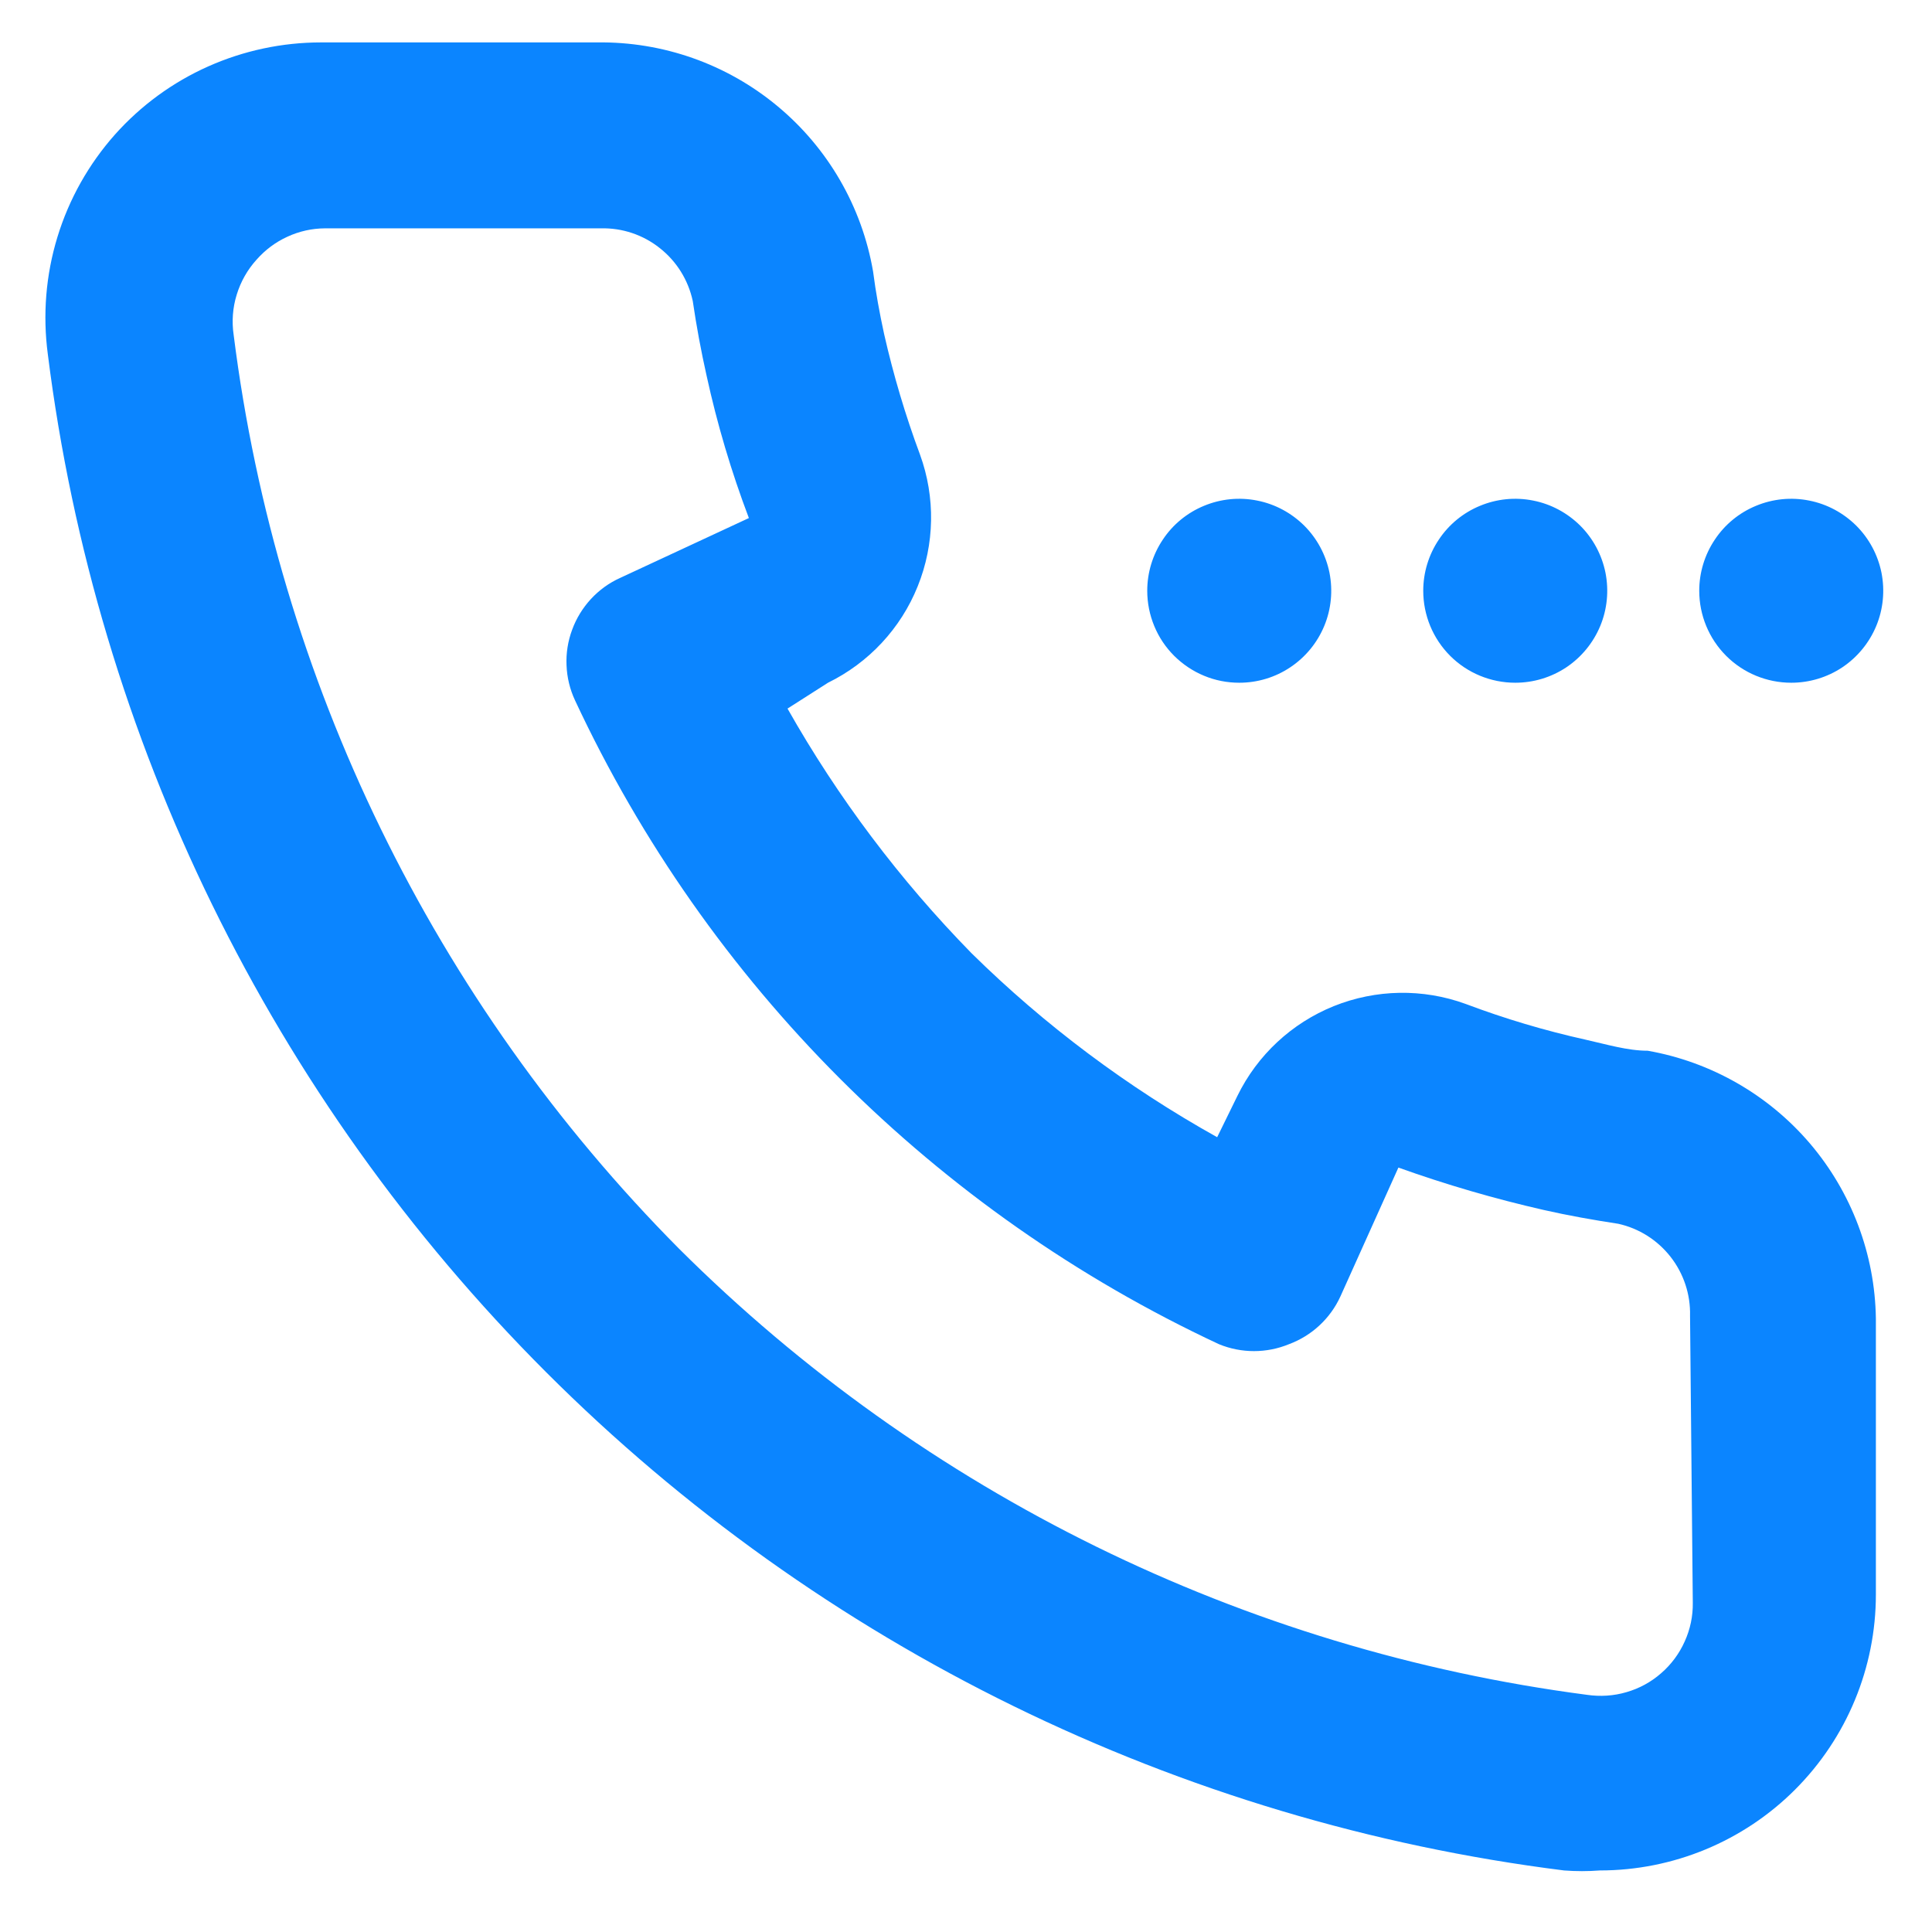 <svg width="21" height="21" viewBox="0 0 21 21" fill="none" xmlns="http://www.w3.org/2000/svg">
<path d="M19.47 7.421C19.668 7.421 19.861 7.363 20.026 7.253C20.19 7.143 20.318 6.987 20.394 6.804C20.47 6.621 20.489 6.42 20.451 6.226C20.412 6.032 20.317 5.854 20.177 5.714C20.037 5.575 19.859 5.479 19.665 5.441C19.471 5.402 19.27 5.422 19.087 5.498C18.905 5.573 18.748 5.701 18.639 5.866C18.529 6.03 18.47 6.224 18.47 6.421C18.47 6.687 18.575 6.941 18.763 7.129C18.95 7.316 19.205 7.421 19.47 7.421ZM16.47 7.421C16.668 7.421 16.861 7.363 17.026 7.253C17.19 7.143 17.318 6.987 17.394 6.804C17.47 6.621 17.489 6.42 17.451 6.226C17.412 6.032 17.317 5.854 17.177 5.714C17.037 5.575 16.859 5.479 16.665 5.441C16.471 5.402 16.27 5.422 16.087 5.498C15.905 5.573 15.748 5.701 15.639 5.866C15.529 6.03 15.47 6.224 15.47 6.421C15.47 6.687 15.575 6.941 15.763 7.129C15.95 7.316 16.205 7.421 16.47 7.421ZM13.47 7.421C13.668 7.421 13.861 7.363 14.025 7.253C14.19 7.143 14.318 6.987 14.394 6.804C14.47 6.621 14.489 6.42 14.451 6.226C14.412 6.032 14.317 5.854 14.177 5.714C14.037 5.575 13.859 5.479 13.665 5.441C13.471 5.402 13.27 5.422 13.087 5.498C12.905 5.573 12.748 5.701 12.639 5.866C12.529 6.03 12.47 6.224 12.47 6.421C12.47 6.553 12.496 6.683 12.546 6.804C12.596 6.926 12.67 7.036 12.763 7.129C12.856 7.221 12.966 7.295 13.087 7.345C13.209 7.396 13.339 7.421 13.47 7.421ZM17.91 11.421C17.69 11.421 17.46 11.351 17.24 11.302C16.794 11.203 16.357 11.073 15.93 10.912C15.466 10.743 14.956 10.752 14.498 10.936C14.04 11.121 13.667 11.468 13.45 11.912L13.23 12.361C12.255 11.817 11.356 11.145 10.56 10.361C9.781 9.565 9.108 8.671 8.56 7.702L9 7.421C9.443 7.204 9.791 6.831 9.975 6.373C10.16 5.915 10.169 5.405 10 4.941C9.841 4.514 9.711 4.076 9.61 3.631C9.56 3.401 9.52 3.182 9.49 2.951C9.369 2.247 9 1.609 8.45 1.153C7.9 0.696 7.205 0.451 6.49 0.461H3.49C3.067 0.461 2.649 0.55 2.263 0.722C1.877 0.894 1.532 1.146 1.25 1.462C0.964 1.784 0.75 2.164 0.624 2.577C0.498 2.989 0.463 3.424 0.52 3.852C1.047 8.039 2.952 11.931 5.936 14.915C8.92 17.899 12.813 19.805 17 20.331C17.13 20.341 17.26 20.341 17.39 20.331C18.186 20.331 18.949 20.015 19.511 19.453C20.074 18.89 20.39 18.127 20.39 17.331V14.332C20.38 13.634 20.126 12.961 19.674 12.43C19.221 11.899 18.597 11.542 17.91 11.421ZM18.4 17.422C18.402 17.567 18.372 17.71 18.312 17.842C18.253 17.974 18.166 18.092 18.056 18.187C17.947 18.283 17.818 18.353 17.679 18.393C17.54 18.434 17.393 18.443 17.25 18.422C13.516 17.934 10.047 16.23 7.38 13.572C4.715 10.886 3.013 7.395 2.54 3.642C2.518 3.495 2.529 3.345 2.573 3.203C2.616 3.062 2.69 2.931 2.79 2.821C2.883 2.716 2.996 2.631 3.124 2.573C3.251 2.514 3.39 2.483 3.53 2.482H6.53C6.763 2.476 6.99 2.552 7.172 2.697C7.355 2.841 7.481 3.044 7.53 3.272C7.57 3.545 7.62 3.815 7.68 4.082C7.795 4.609 7.949 5.127 8.14 5.631L6.74 6.282C6.62 6.336 6.513 6.414 6.423 6.511C6.334 6.608 6.264 6.721 6.219 6.845C6.173 6.968 6.152 7.1 6.158 7.231C6.163 7.363 6.194 7.492 6.25 7.612C7.689 10.694 10.167 13.172 13.25 14.611C13.493 14.711 13.767 14.711 14.01 14.611C14.258 14.519 14.46 14.332 14.57 14.091L15.2 12.691C15.717 12.876 16.245 13.03 16.78 13.152C17.04 13.211 17.32 13.261 17.59 13.302C17.816 13.352 18.017 13.48 18.159 13.662C18.301 13.844 18.376 14.07 18.37 14.302L18.4 17.422Z" fill="#0B85FF"/>
</svg>
